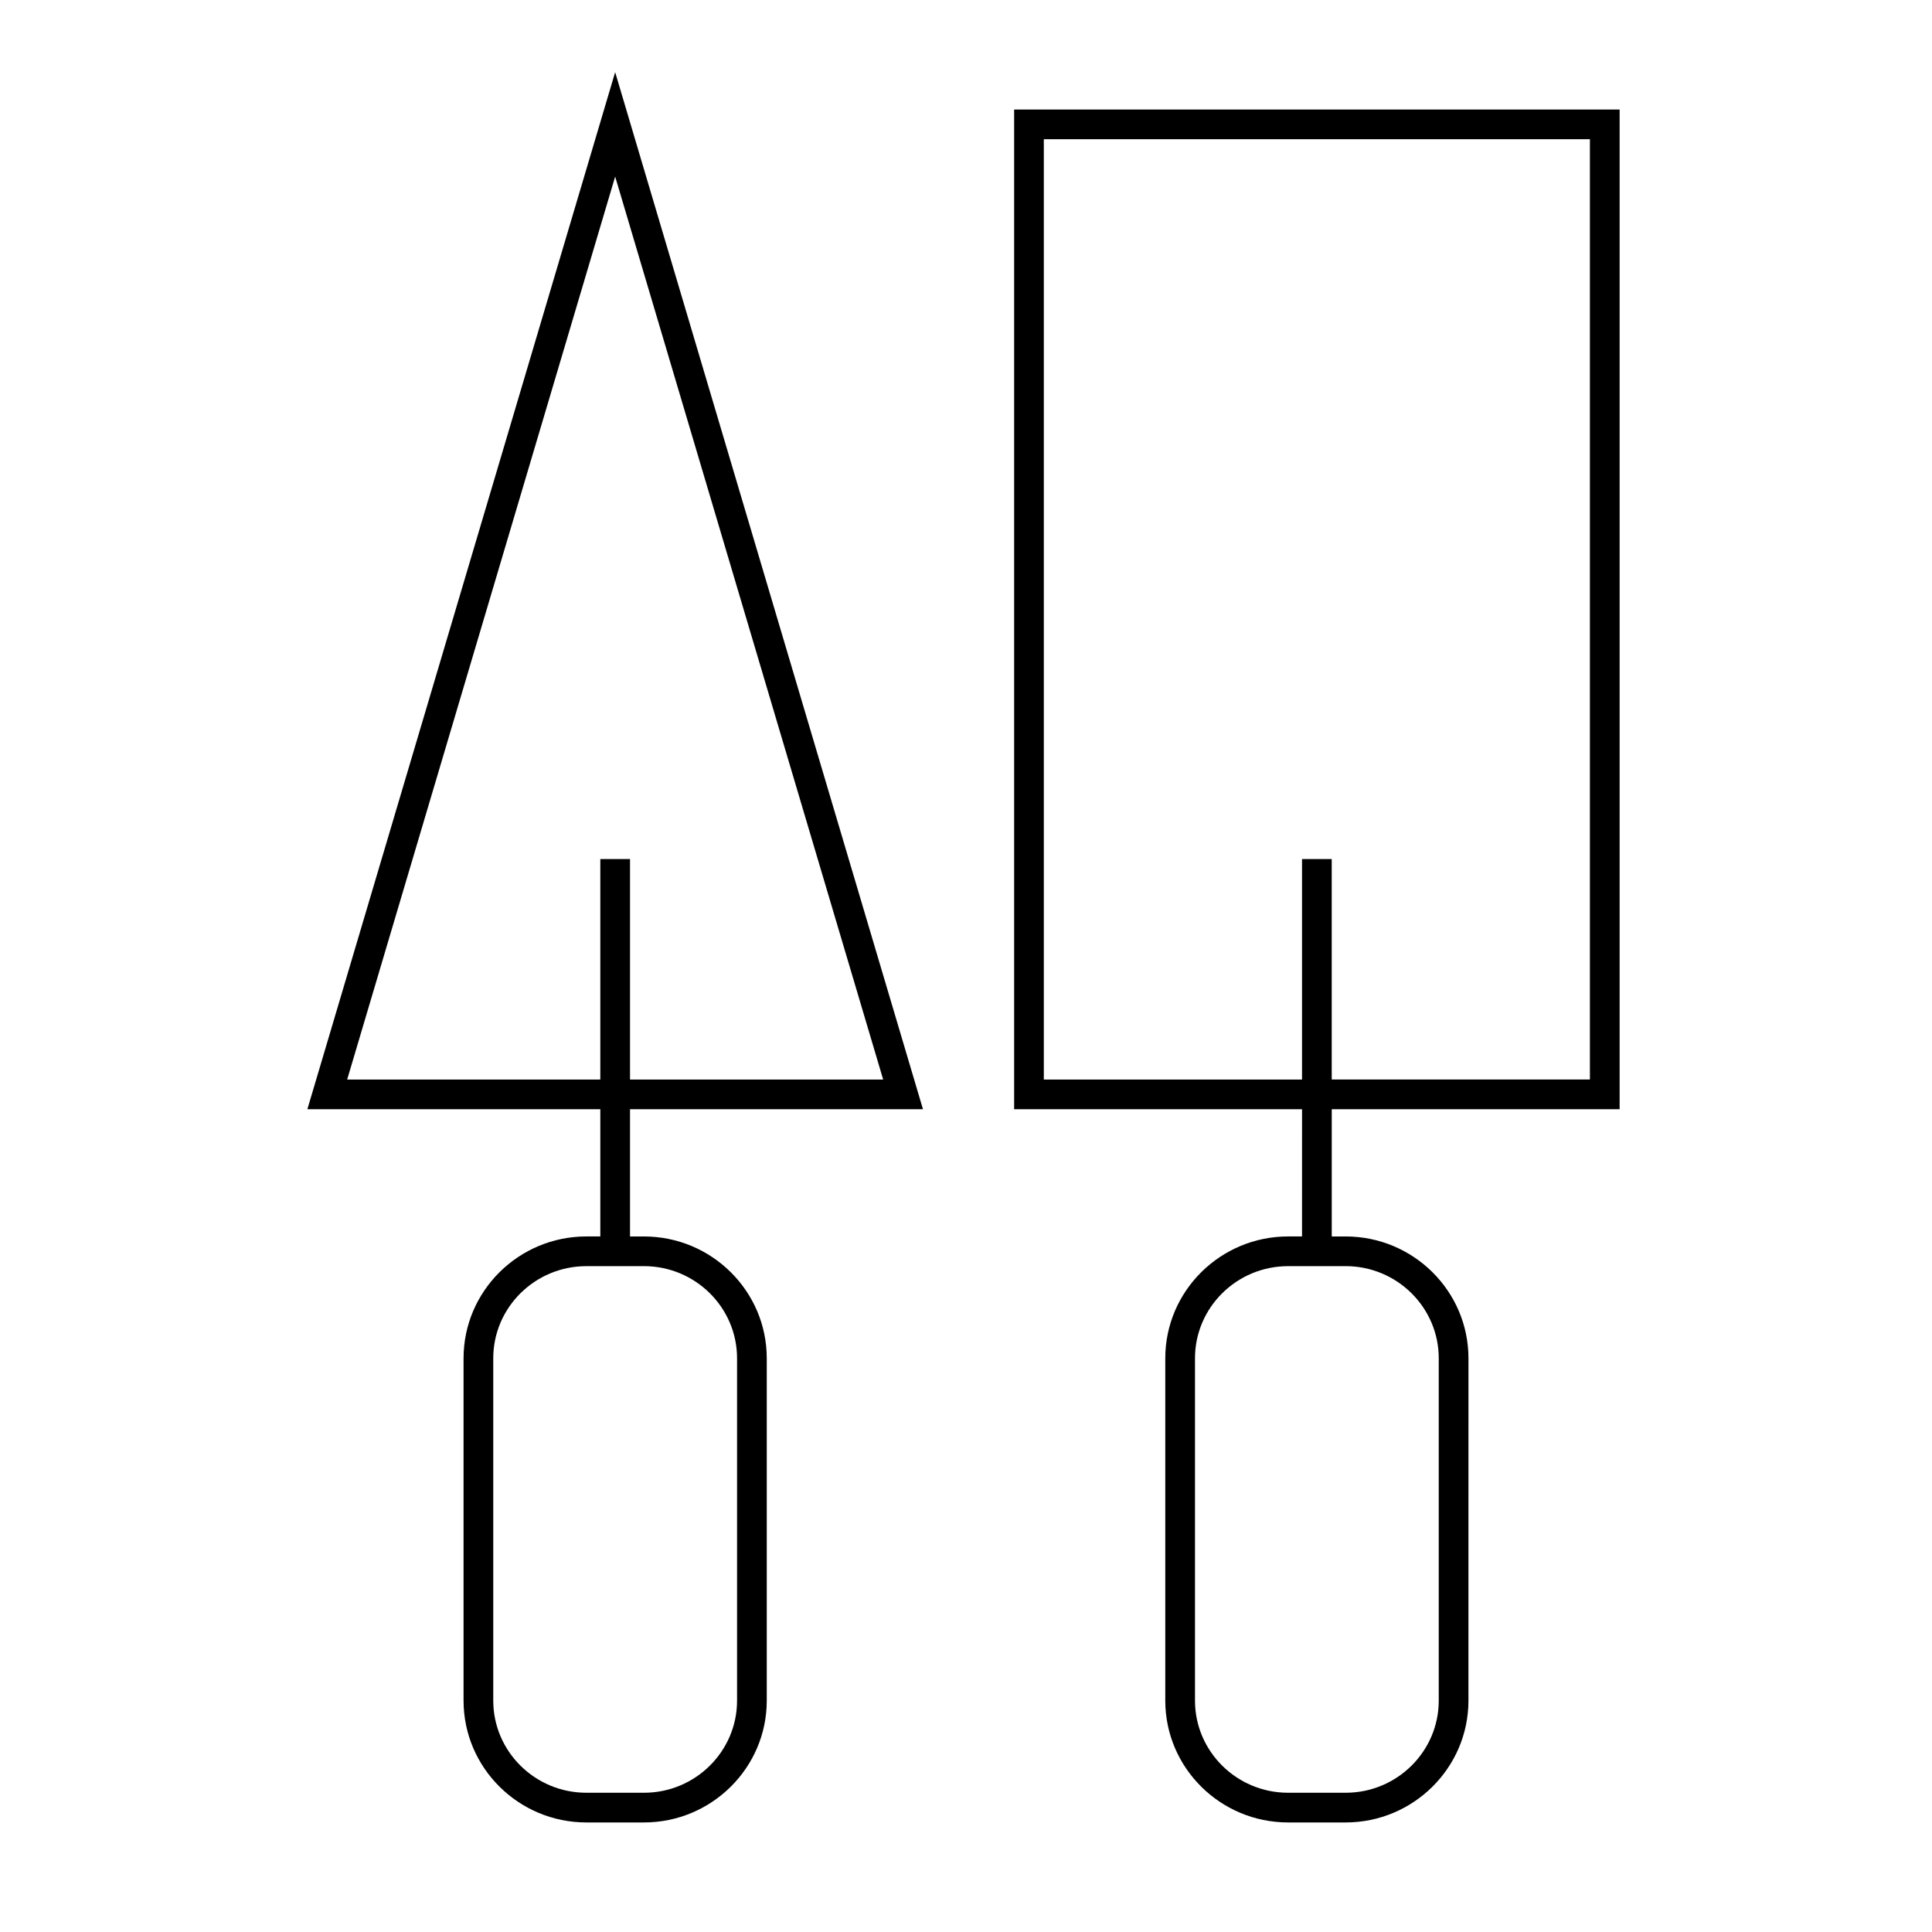<?xml version="1.0" encoding="UTF-8"?>
<!-- Uploaded to: SVG Repo, www.svgrepo.com, Generator: SVG Repo Mixer Tools -->
<svg fill="#000000" width="800px" height="800px" version="1.1" viewBox="144 144 512 512" xmlns="http://www.w3.org/2000/svg">
 <g>
  <path d="m489.05 471.67h-3.695c-17.941 0-32.543 14.484-32.543 32.285v90.727c0 17.805 14.602 32.285 32.543 32.285h15.254c17.941 0 32.543-14.484 32.543-32.285l0.004-90.723c0-17.805-14.602-32.285-32.543-32.285h-3.688v-33.715h76.293v-264.93h-160.46v264.93l76.297-0.004zm11.562 7.871c13.602 0 24.672 10.953 24.672 24.414v90.727c0 13.461-11.066 24.414-24.672 24.414h-15.254c-13.602 0-24.672-10.953-24.672-24.414v-90.723c0-13.461 11.066-24.414 24.672-24.414h15.254zm-79.988-49.457v-249.19h144.72v249.19h-68.422v-58.43h-7.871v58.438l-68.43-0.004z"/>
  <path d="m303.09 471.67h-3.699c-17.941 0-32.543 14.484-32.543 32.285v90.727c0 17.805 14.602 32.285 32.543 32.285h15.266c17.941 0 32.543-14.484 32.543-32.285v-90.723c0-17.805-14.602-32.285-32.543-32.285h-3.695v-33.715h77.637l-81.574-274.83-81.566 274.83h77.633zm11.566 7.871c13.602 0 24.672 10.953 24.672 24.414v90.727c0 13.461-11.066 24.414-24.672 24.414h-15.266c-13.602 0-24.672-10.953-24.672-24.414v-90.723c0-13.461 11.066-24.414 24.672-24.414h15.266zm-78.652-49.457 71.02-239.29 71.027 239.3-67.09-0.004v-58.434h-7.871v58.438l-67.086-0.004z"/>
 </g>
</svg>